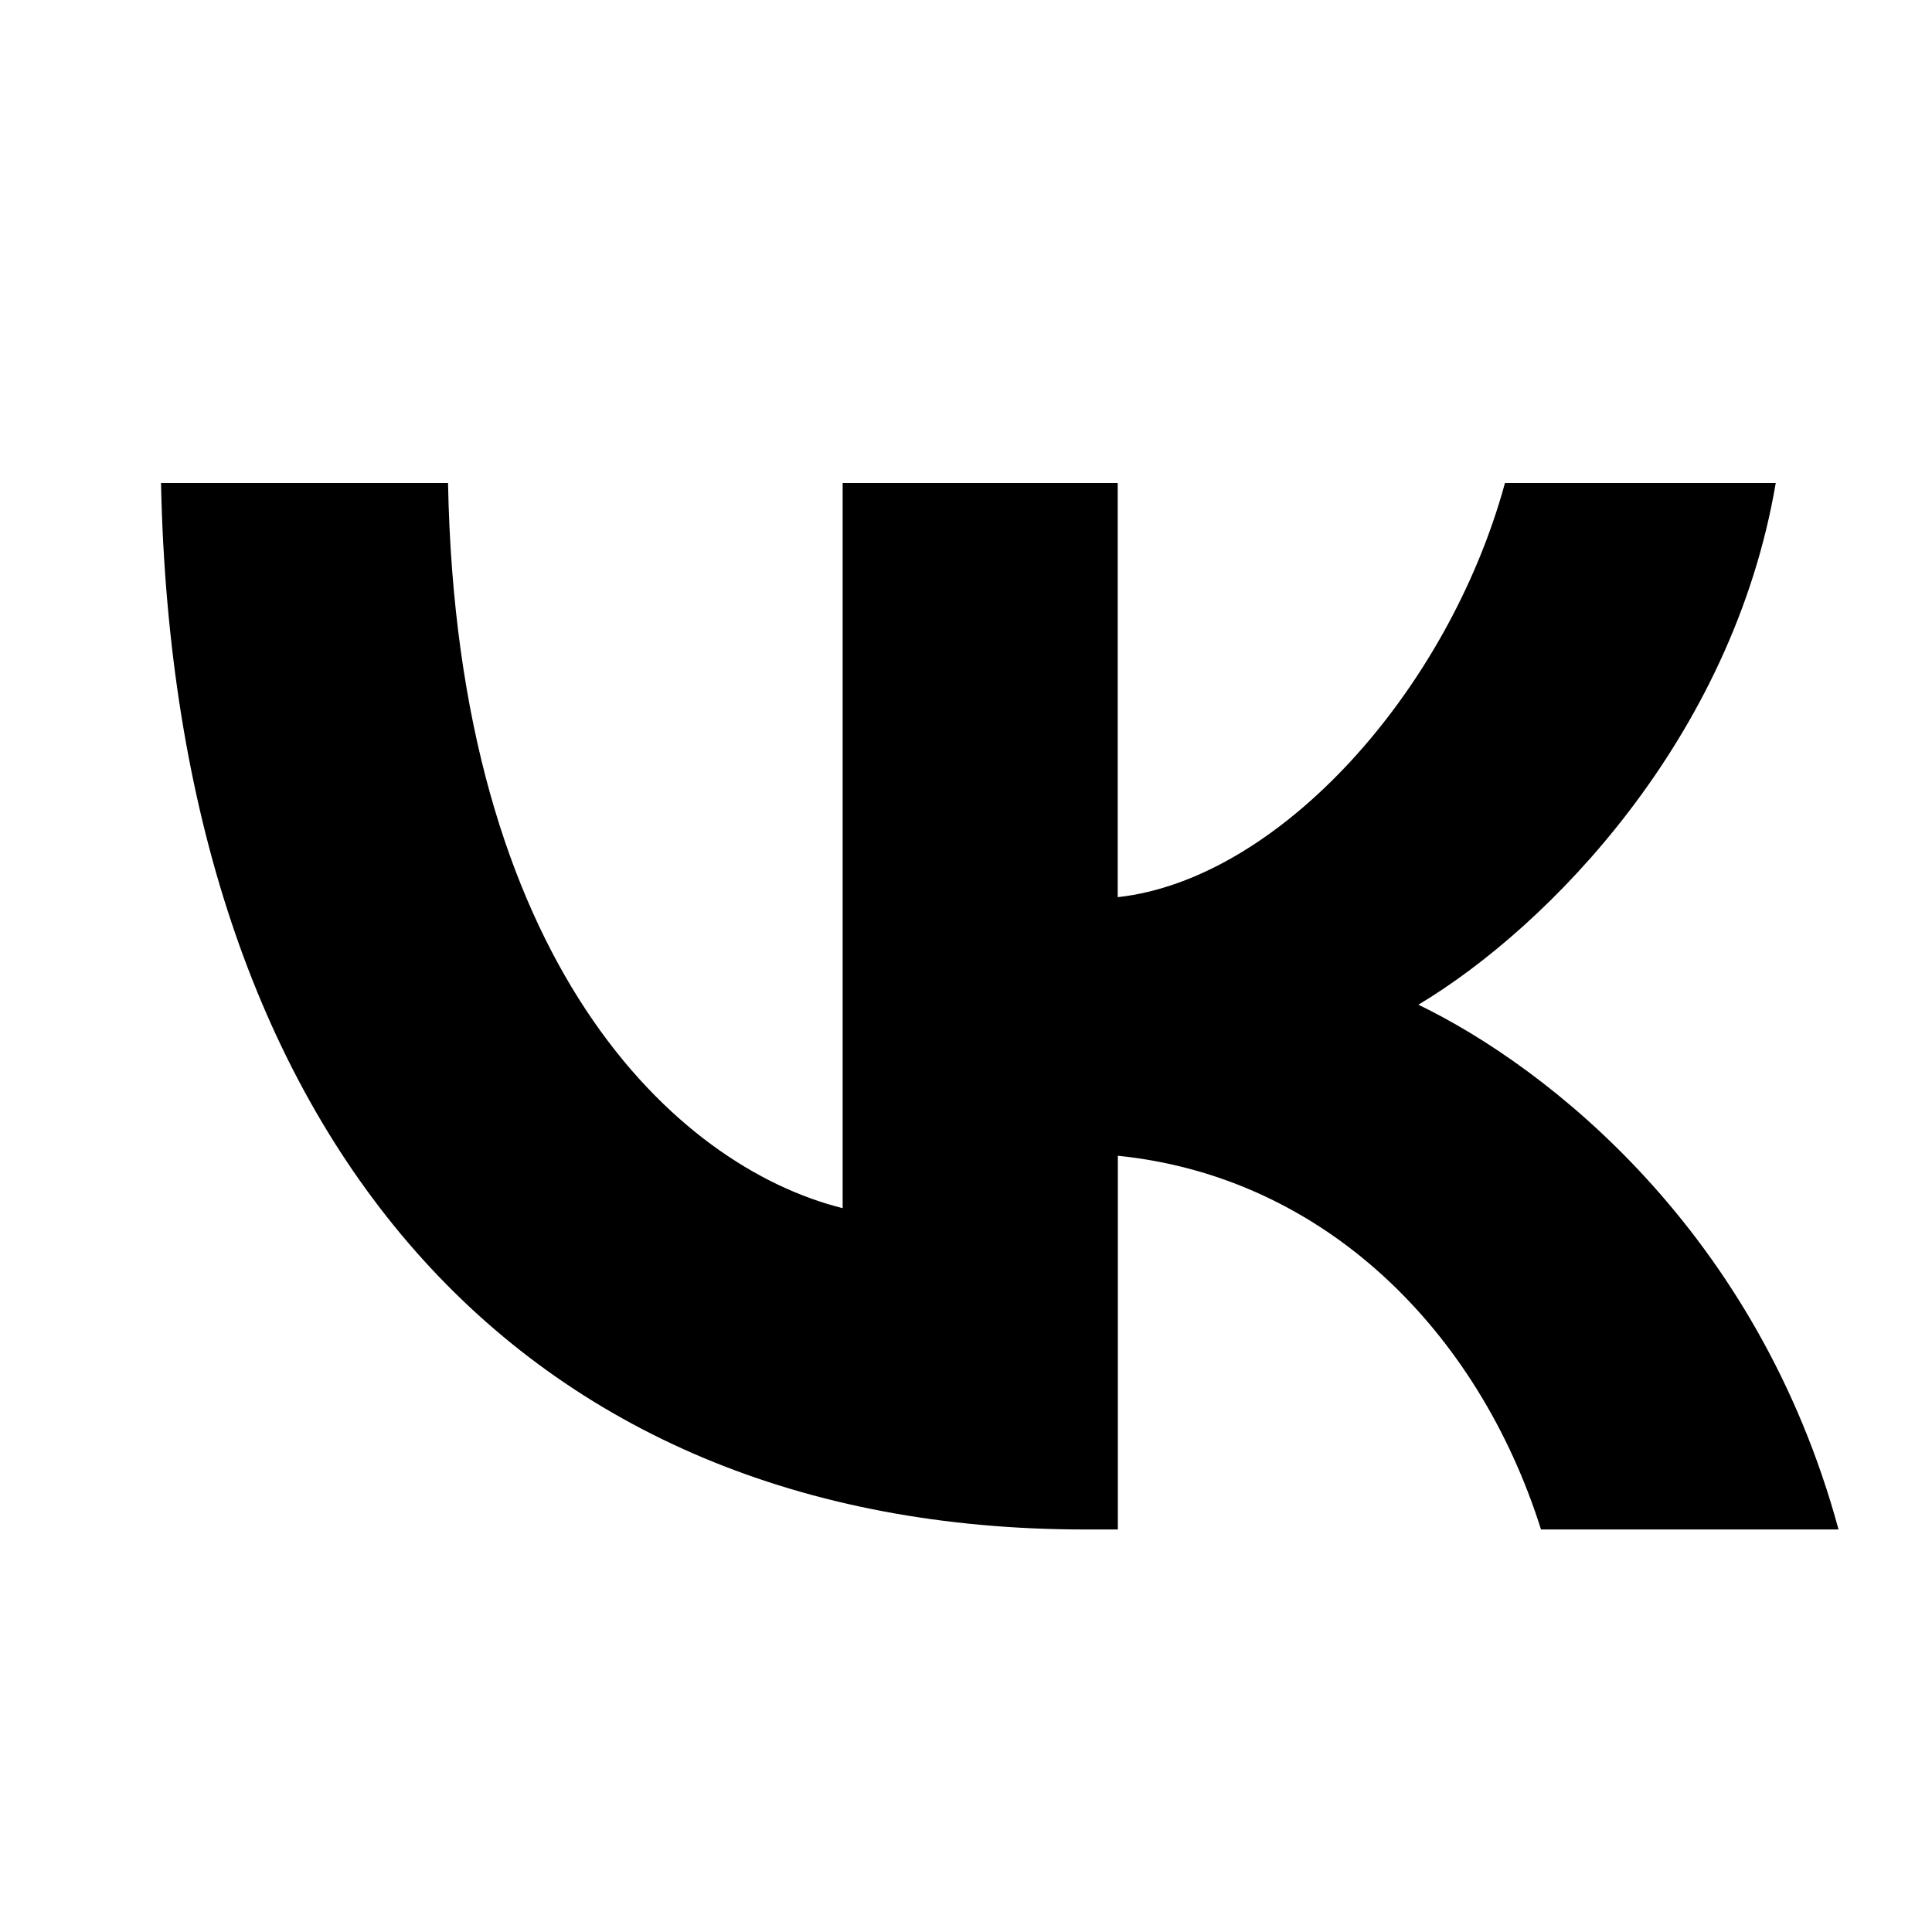<svg width="32" height="32" viewBox="0 0 32 32" fill="none" xmlns="http://www.w3.org/2000/svg">
<path d="M17.971 25.333C8.584 25.333 2.89 18.822 2.667 8H7.421C7.569 15.95 11.184 19.318 13.957 20.011V8H18.513V14.86C21.187 14.564 23.986 11.444 24.927 8H29.412C28.693 12.234 25.646 15.354 23.493 16.641C25.649 17.683 29.114 20.406 30.452 25.333H25.524C24.484 22.04 21.933 19.49 18.515 19.143V25.333H17.971Z" fill="#101828" style="fill:#101828;fill:color(display-p3 0.063 0.094 0.157);fill-opacity:1;"/>
</svg>
